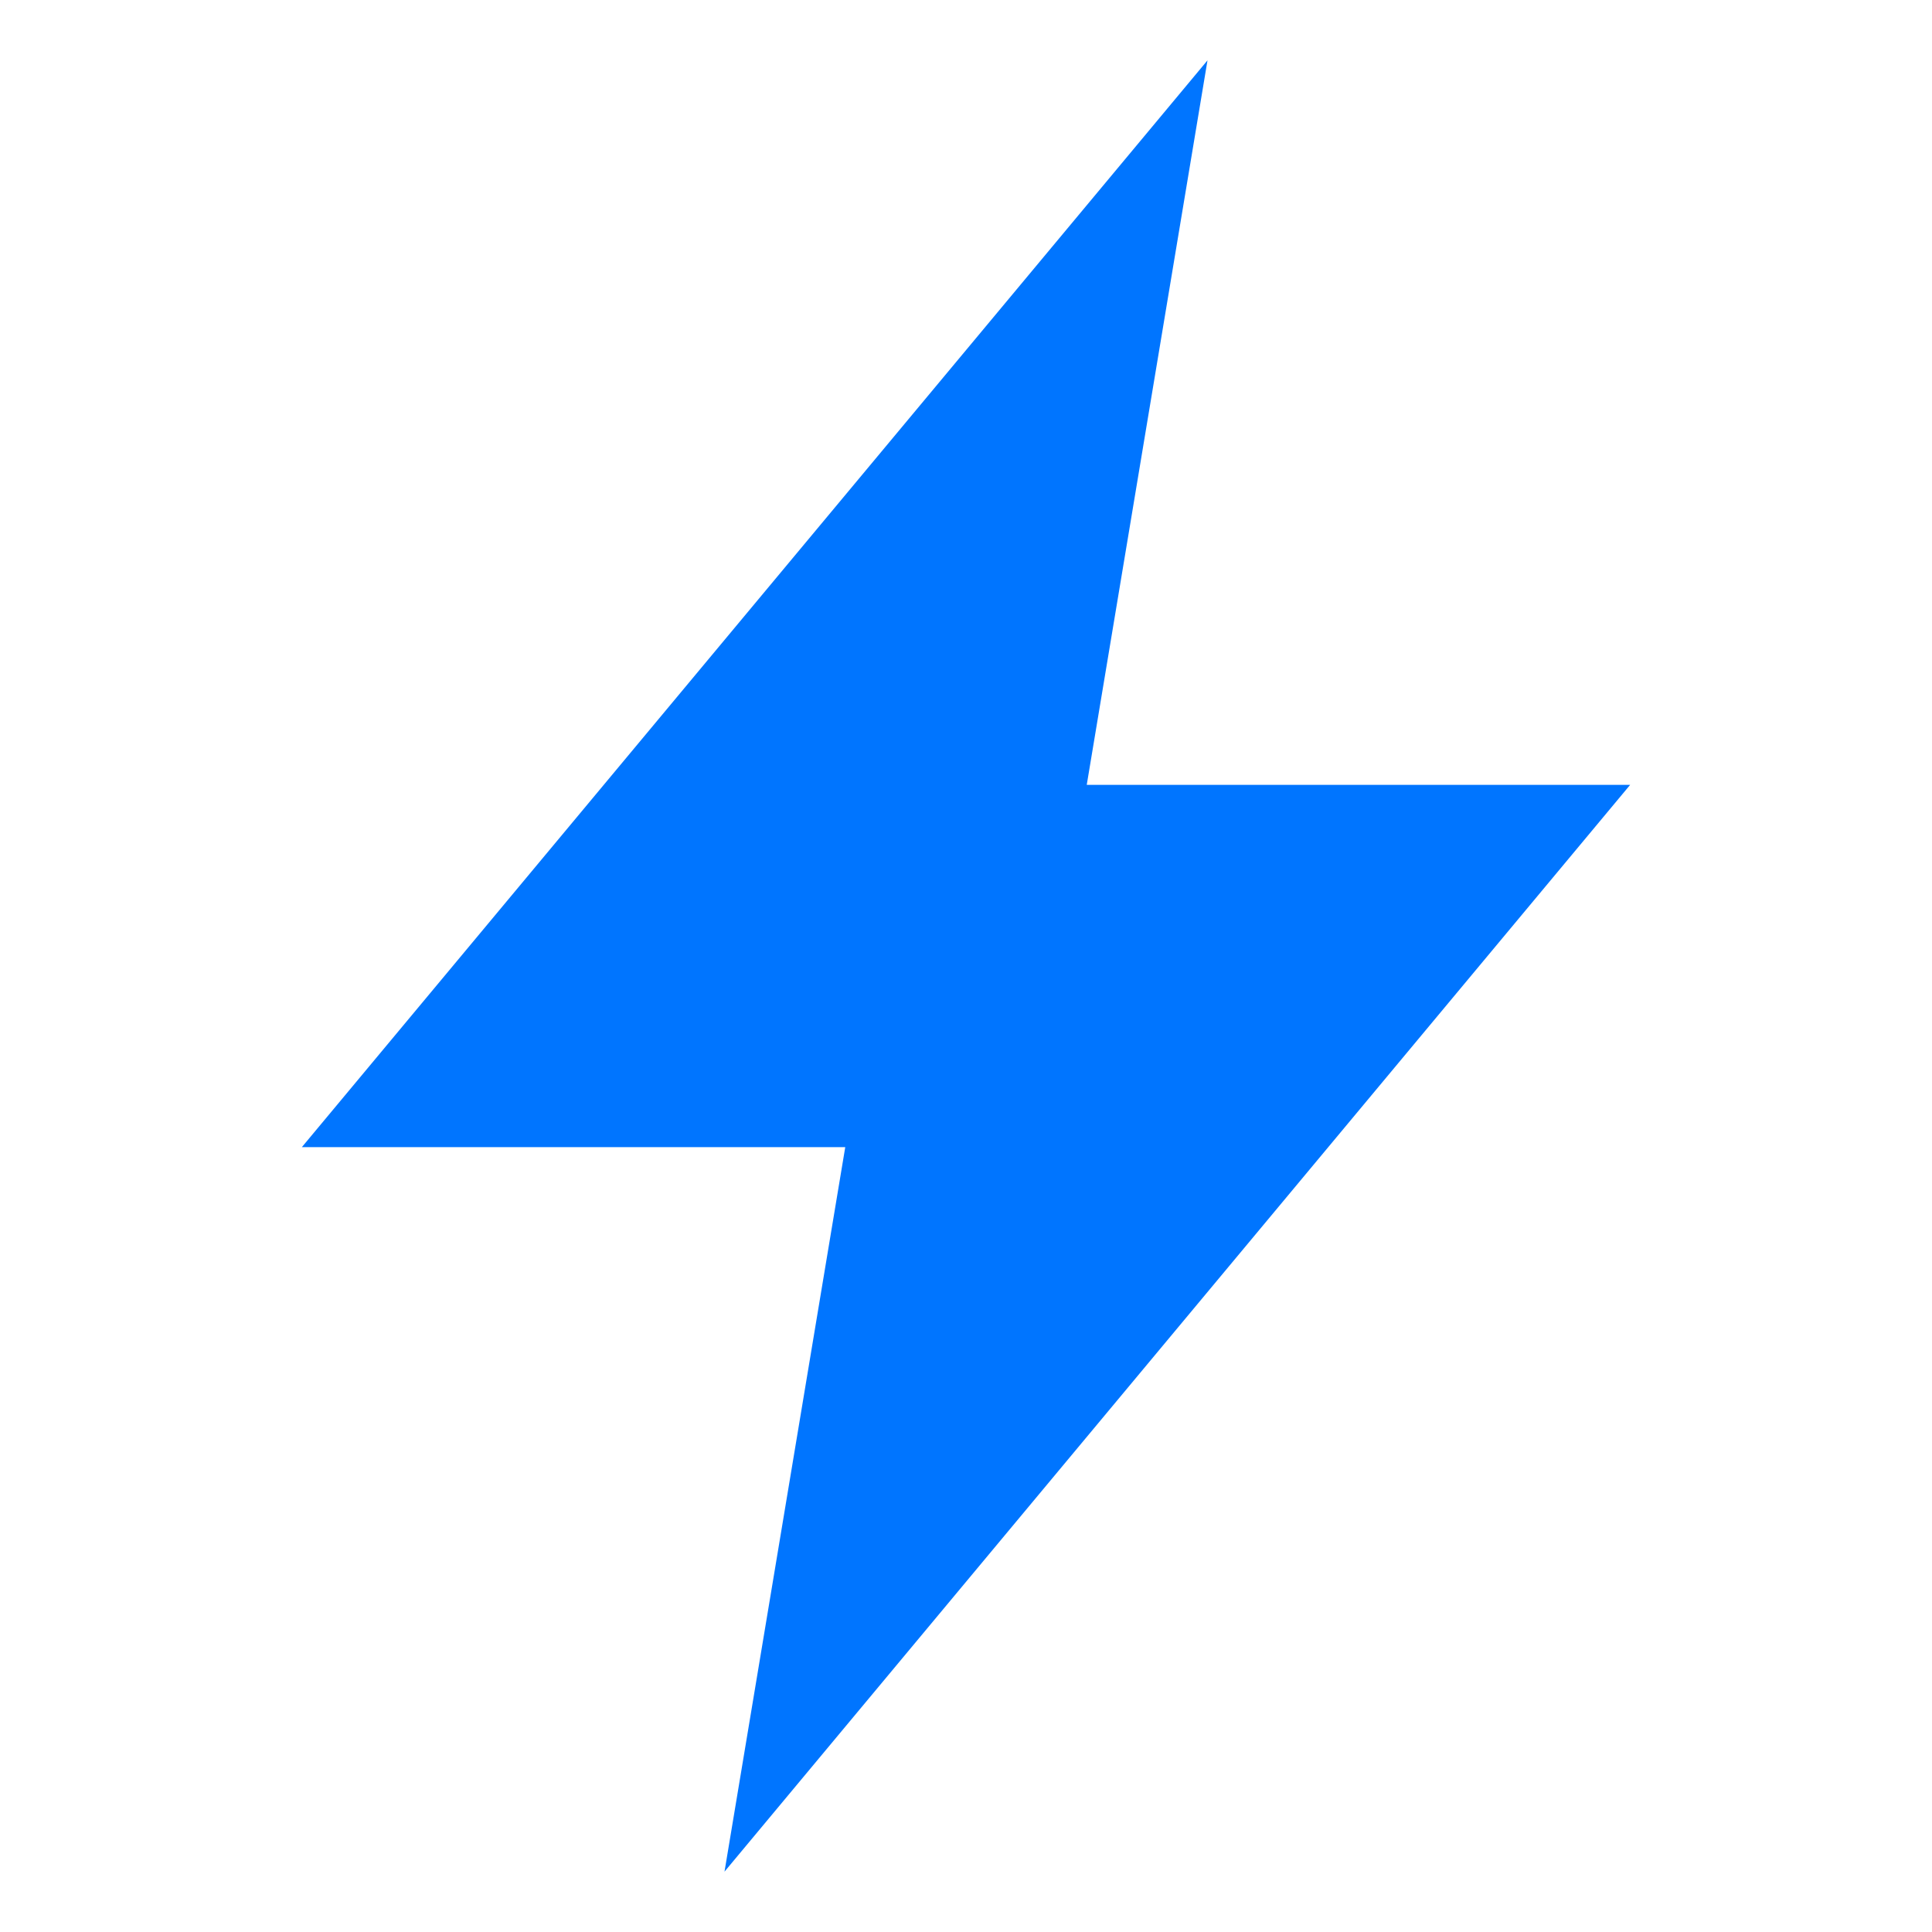 <svg xmlns="http://www.w3.org/2000/svg" width="26" height="26" viewBox="0 0 26 26" fill="none"><path d="M21.938 10.562H14.625L16.25 0.812L4.062 15.438H11.375L9.75 25.188L21.938 10.562Z" fill="#0075FF"></path></svg>